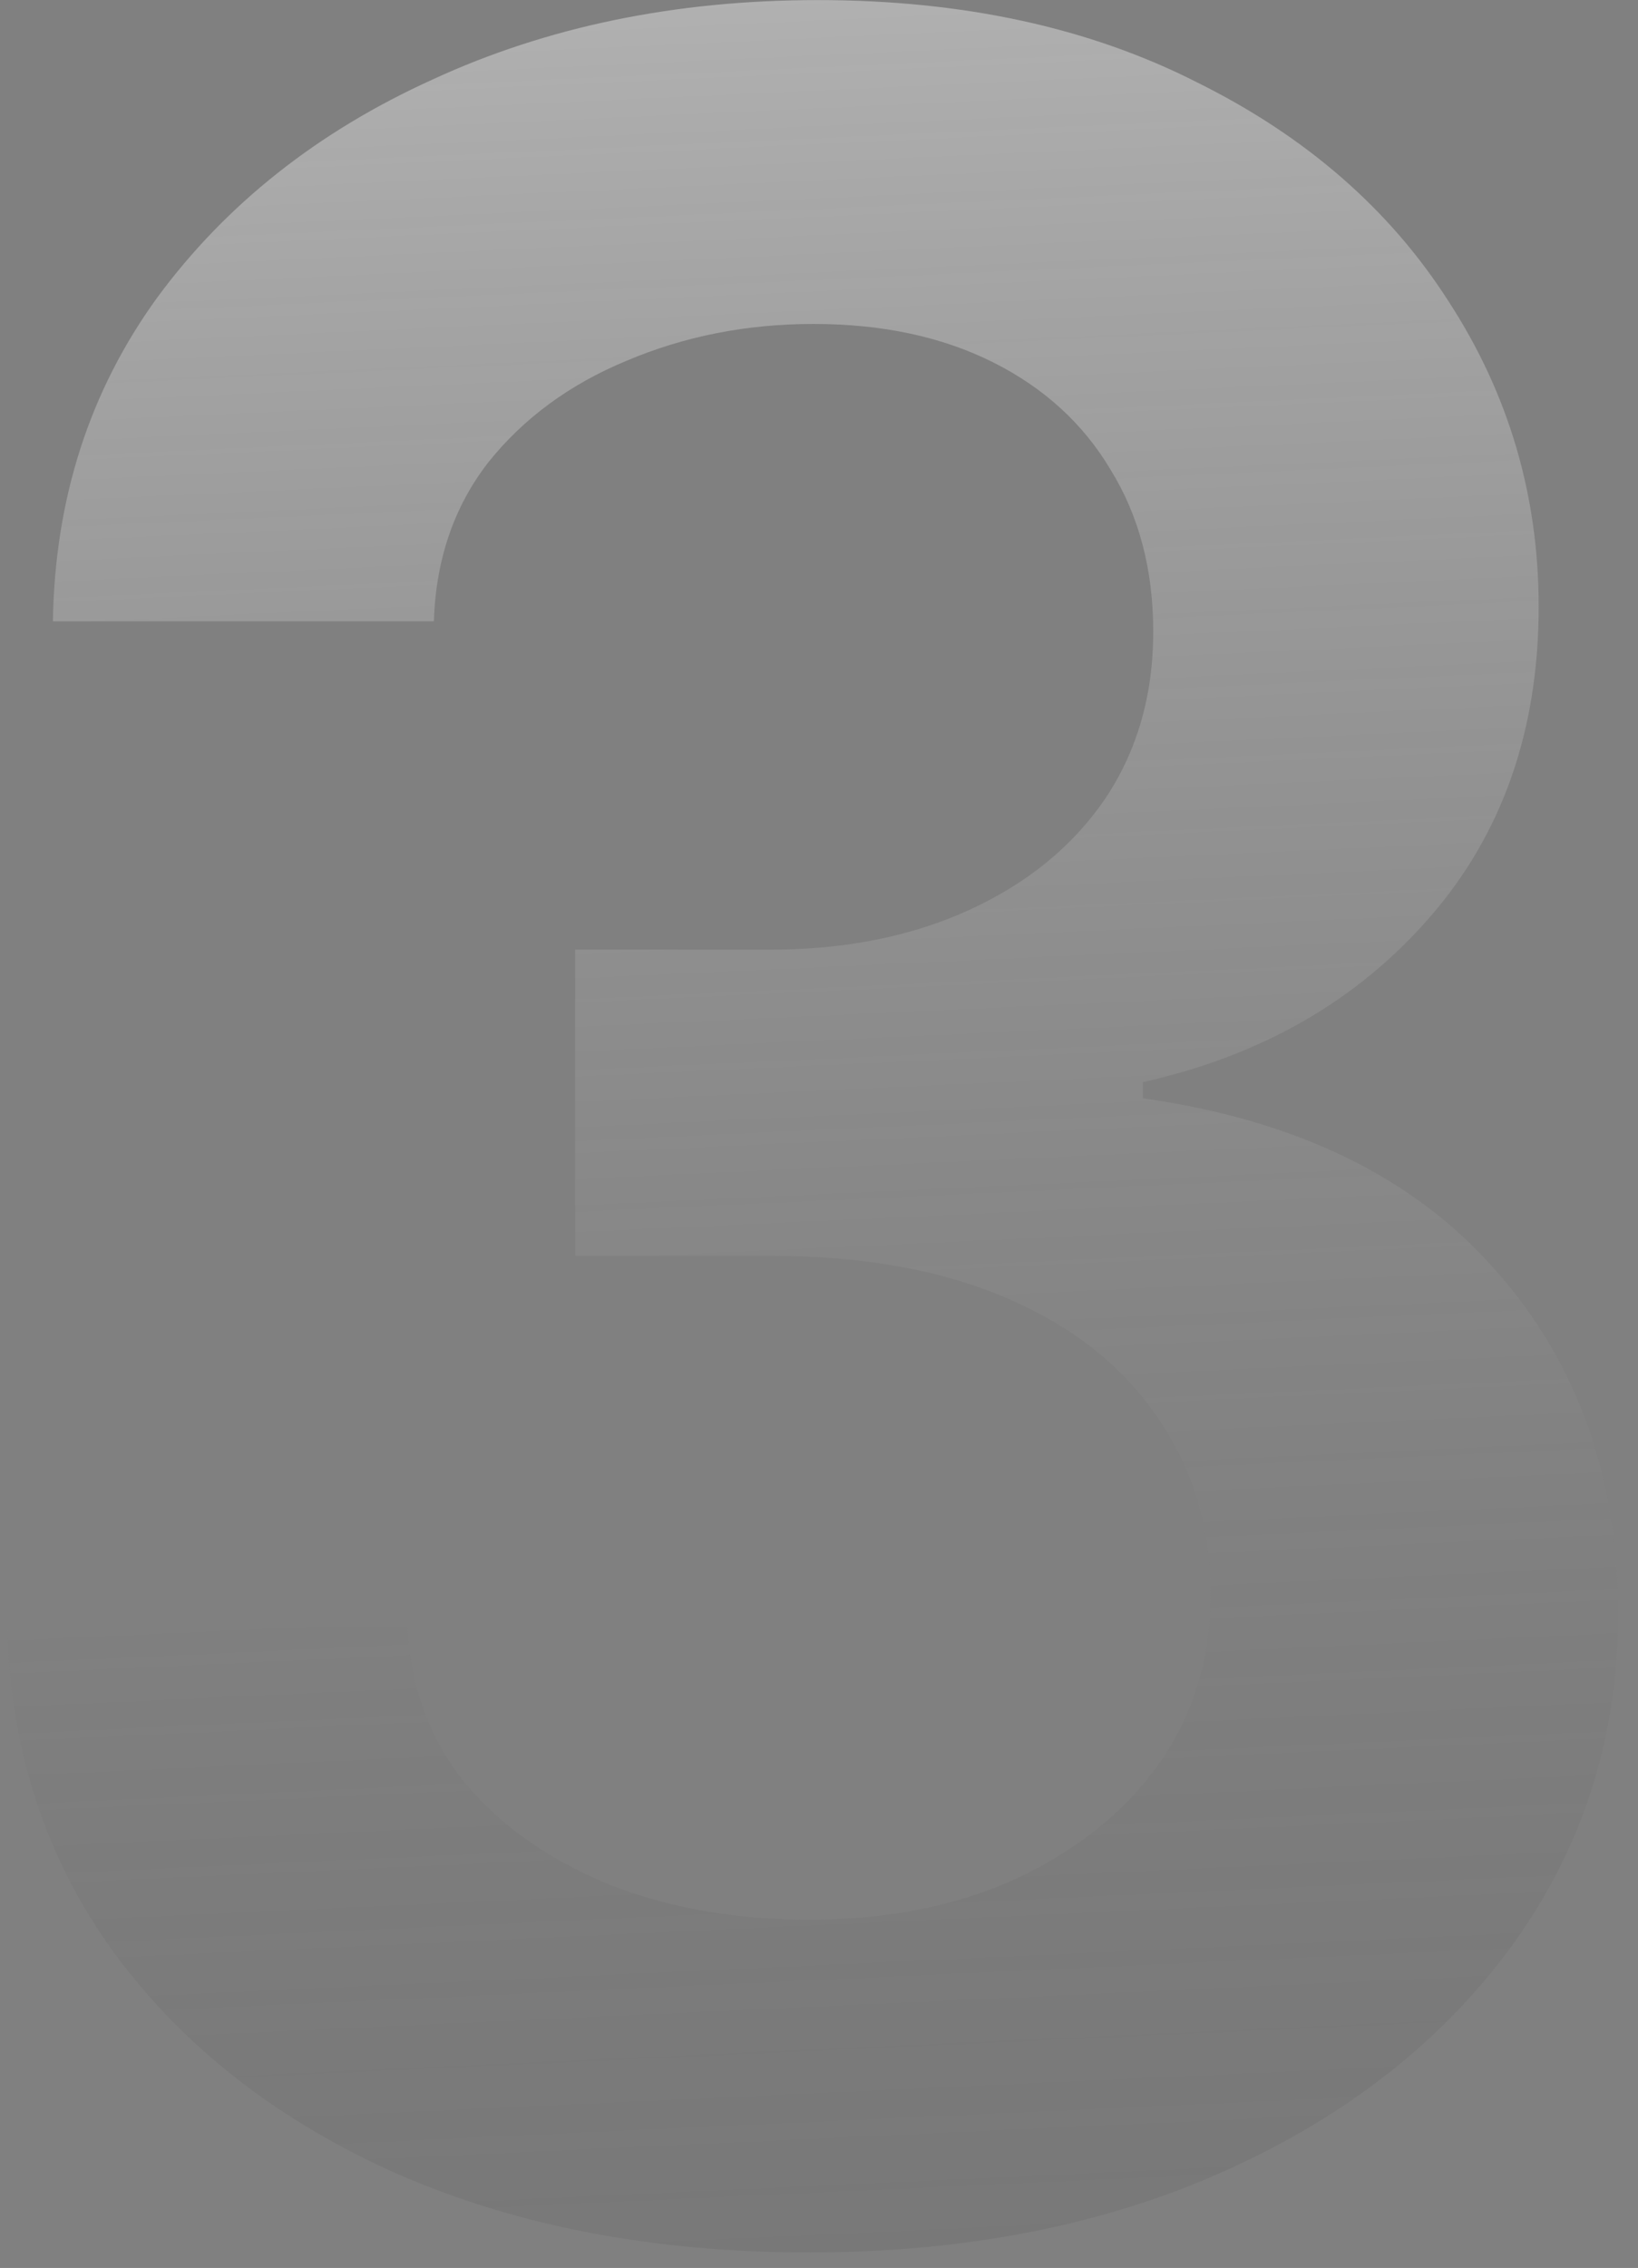 <?xml version="1.0" encoding="UTF-8"?> <svg xmlns="http://www.w3.org/2000/svg" width="73" height="101" viewBox="0 0 73 101" fill="none"><rect x="0" y="0" width="73" height="101" fill="#808080" stroke="none"/><path opacity="0.4" d="M36.055 100.311C29.193 100.311 23.096 99.153 17.763 96.837C12.431 94.476 8.213 91.198 5.11 87.002C2.051 82.807 0.455 77.955 0.324 72.448H18.157C18.288 75.114 19.14 77.431 20.714 79.397C22.331 81.321 24.472 82.829 27.139 83.921C29.805 84.97 32.777 85.495 36.055 85.495C39.551 85.495 42.633 84.883 45.299 83.659C48.008 82.391 50.128 80.687 51.658 78.545C53.188 76.36 53.953 73.847 53.953 71.006C53.953 68.034 53.166 65.411 51.592 63.139C50.063 60.866 47.834 59.096 44.905 57.828C41.977 56.561 38.459 55.927 34.35 55.927H25.631V42.29H34.35C37.672 42.29 40.622 41.7 43.201 40.52C45.779 39.34 47.79 37.701 49.232 35.603C50.675 33.462 51.396 30.97 51.396 28.129C51.396 25.376 50.762 22.972 49.495 20.918C48.271 18.863 46.522 17.268 44.25 16.132C41.977 14.995 39.311 14.427 36.251 14.427C33.279 14.427 30.504 14.974 27.925 16.066C25.39 17.115 23.336 18.623 21.762 20.59C20.233 22.557 19.424 24.917 19.337 27.67H2.357C2.444 22.207 3.996 17.399 7.011 13.247C10.071 9.095 14.158 5.861 19.271 3.544C24.385 1.184 30.11 0.004 36.448 0.004C42.917 0.004 48.555 1.228 53.363 3.675C58.214 6.079 61.951 9.335 64.573 13.444C67.24 17.552 68.573 22.076 68.573 27.015C68.573 32.522 66.955 37.133 63.721 40.848C60.487 44.563 56.225 47.011 50.937 48.191V48.912C57.755 49.873 62.978 52.408 66.606 56.517C70.277 60.625 72.113 65.739 72.113 71.858C72.113 77.321 70.561 82.217 67.458 86.544C64.355 90.827 60.093 94.192 54.674 96.64C49.254 99.087 43.048 100.311 36.055 100.311Z" fill="url(#paint0_linear_4008_3810)"></path><defs><linearGradient id="paint0_linear_4008_3810" x1="41.081" y1="-2.745" x2="45.801" y2="100.029" gradientUnits="userSpaceOnUse"><stop stop-color="white"></stop><stop offset="1" stop-color="#4D4D4D" stop-opacity="0.36"></stop></linearGradient></defs></svg> 